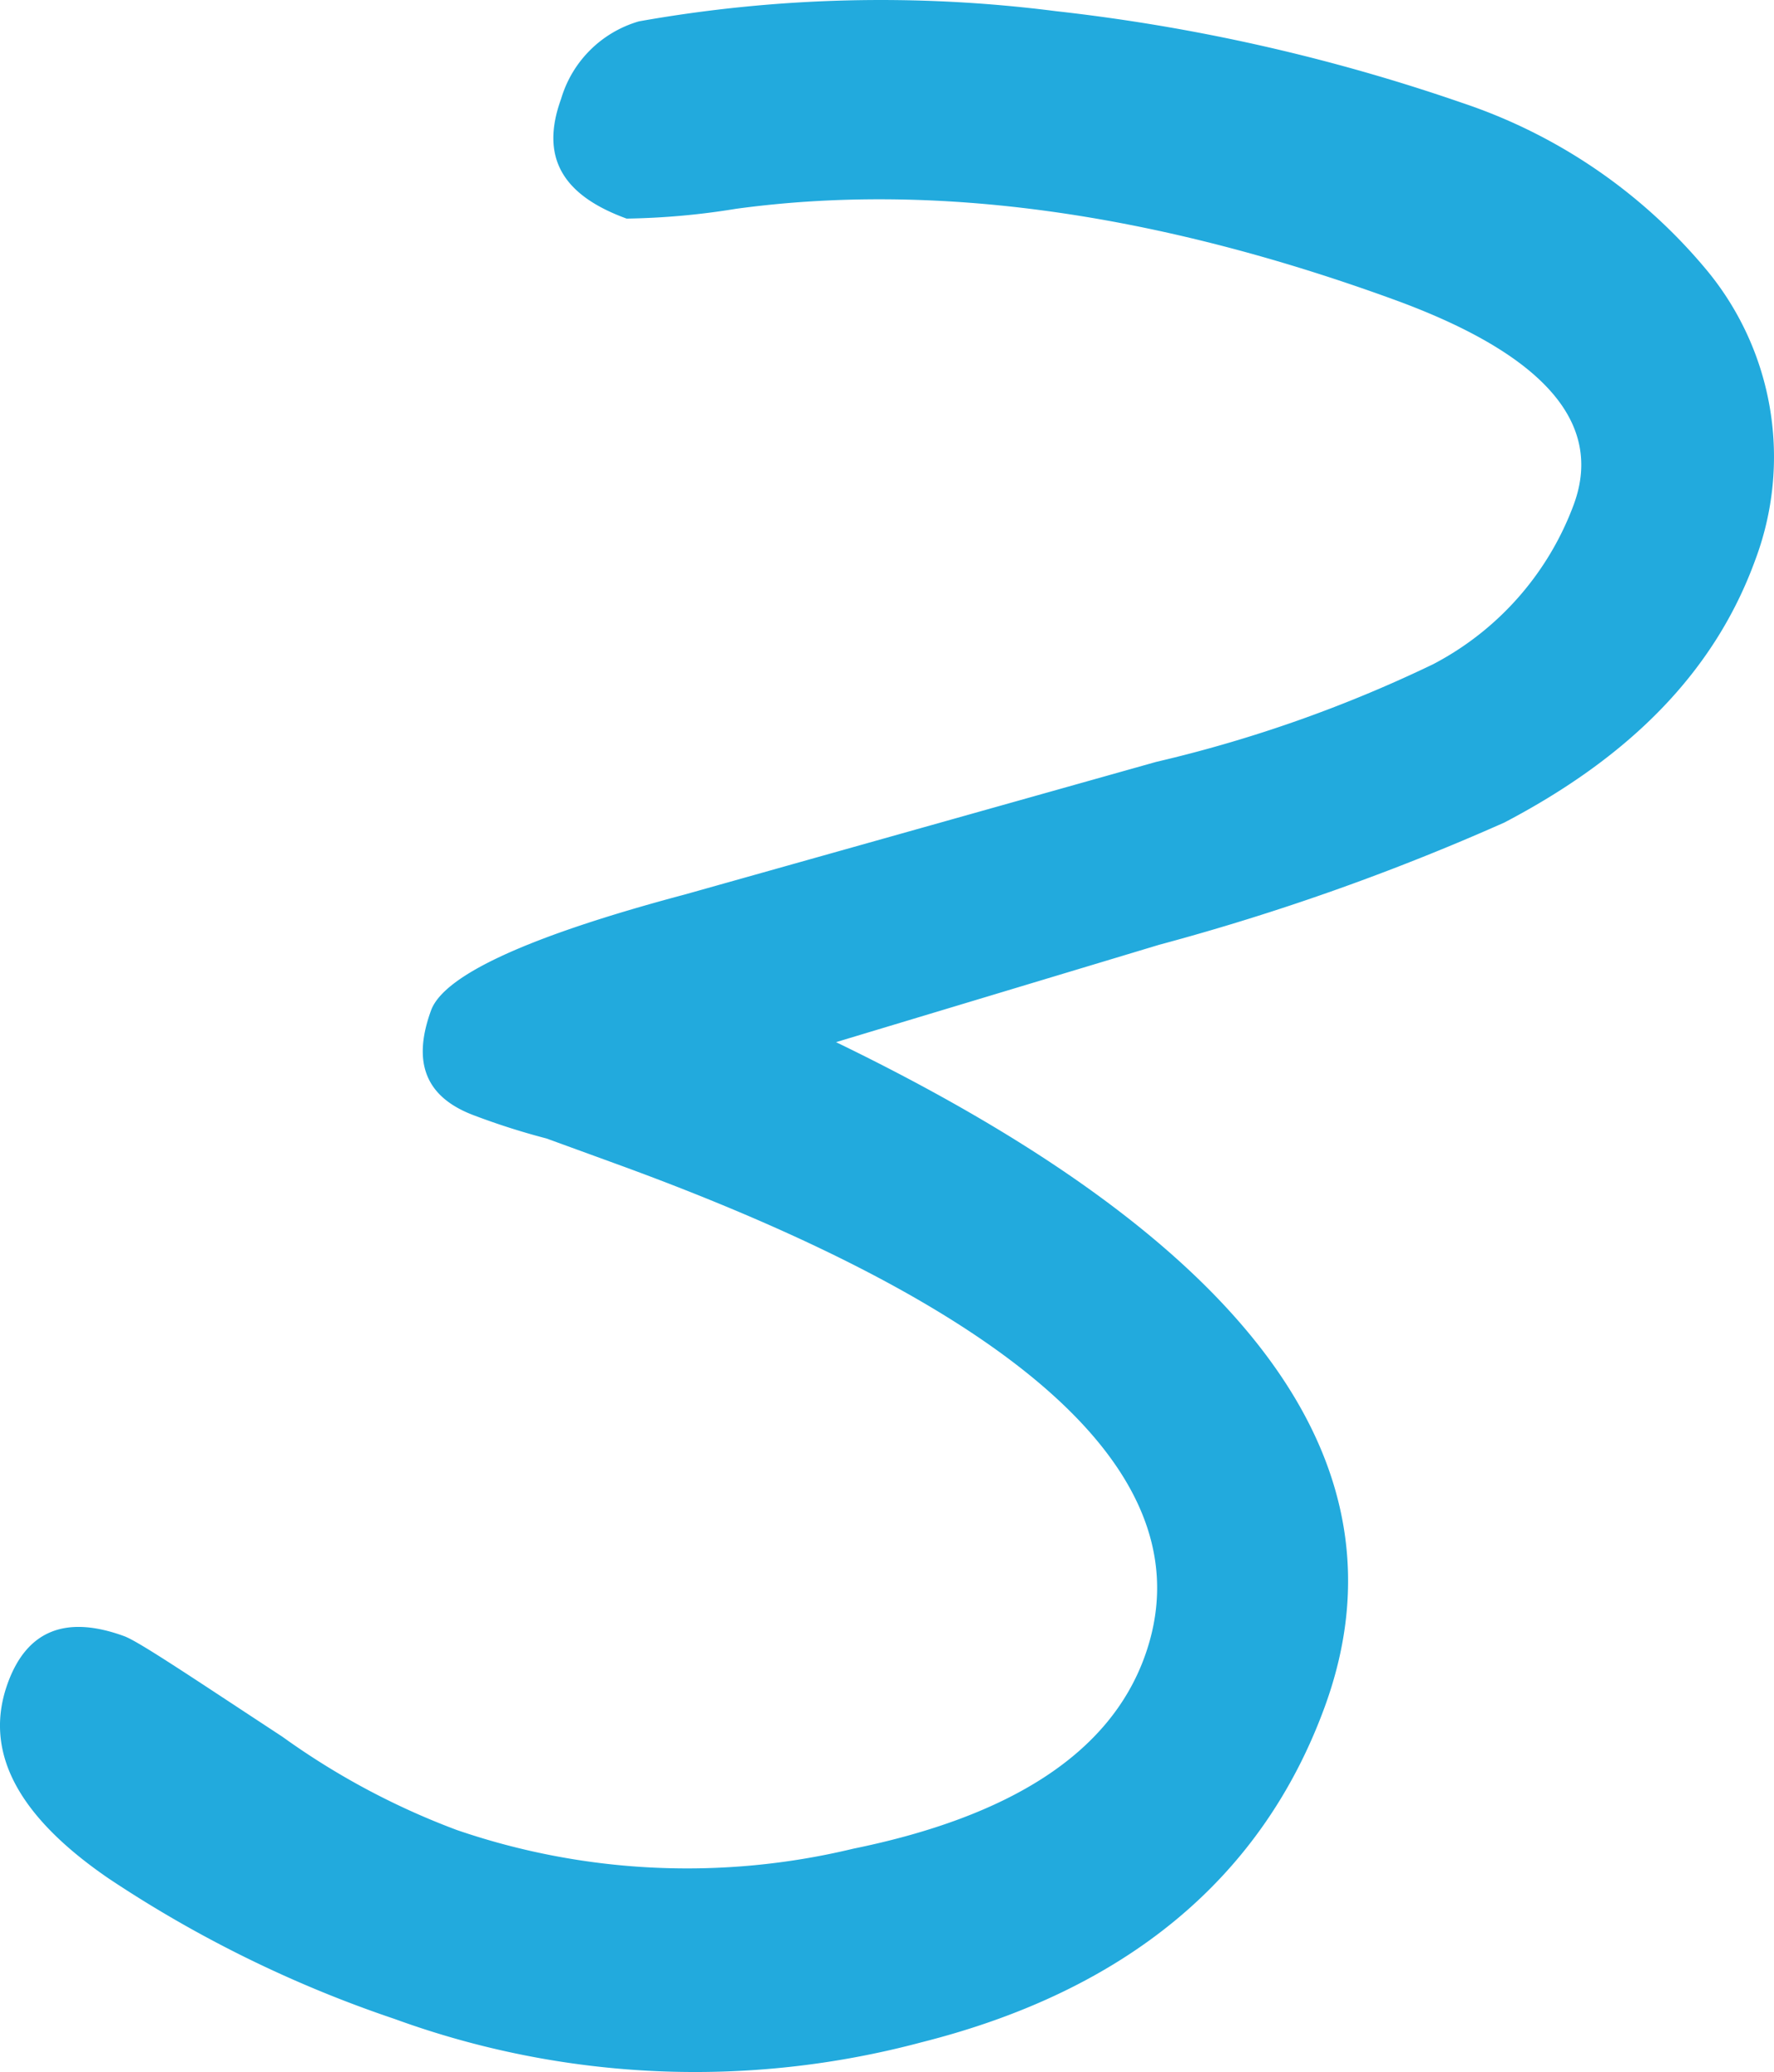 <svg xmlns="http://www.w3.org/2000/svg" viewBox="0 0 45.688 53.346"><defs><style>.cls-1{fill:#2ad;}</style></defs><g id="Layer_2" data-name="Layer 2"><g id="Layer_1-2" data-name="Layer 1"><path id="Path_7235-2" data-name="Path 7235-2" class="cls-1" d="M45.204,14.42a7.538,7.538,0,0,0-1.214-7.423,13.917,13.917,0,0,0-6.335-4.349A48.458,48.458,0,0,0,27.191.287,35.57,35.57,0,0,0,16.454.55a2.945,2.945,0,0,0-2.003,1.995c-.547,1.504.033,2.481,1.687,3.083a19.101,19.101,0,0,0,2.816-.252c5.106-.696,10.779.092,16.943,2.336,3.834,1.395,5.405,3.159,4.639,5.264a7.624,7.624,0,0,1-3.631,4.127,34.518,34.518,0,0,1-7.13,2.513L17.636,23.03c-4.053,1.079-6.207,2.083-6.535,2.985-.493,1.353-.137,2.249,1.141,2.714a18.2,18.2,0,0,0,1.832.582l1.804.657C26.553,33.852,31.117,38.153,29.475,42.663c-.903,2.481-3.453,4.107-7.499,4.933a18.279,18.279,0,0,1-10.211-.481,19.156,19.156,0,0,1-4.49-2.4C4.938,43.182,3.571,42.259,3.195,42.123Q.94,41.302.201,43.331c-.629,1.729.211,3.397,2.596,5.031a31.214,31.214,0,0,0,7.367,3.618,22.6,22.6,0,0,0,13.574.599c5.25-1.324,8.77-4.215,10.385-8.65,2.271-6.24-1.951-11.948-12.592-17.098l8.319-2.506a60.529,60.529,0,0,0,8.893-3.148C42.004,19.47,44.164,17.276,45.204,14.42Z"/></g></g></svg>